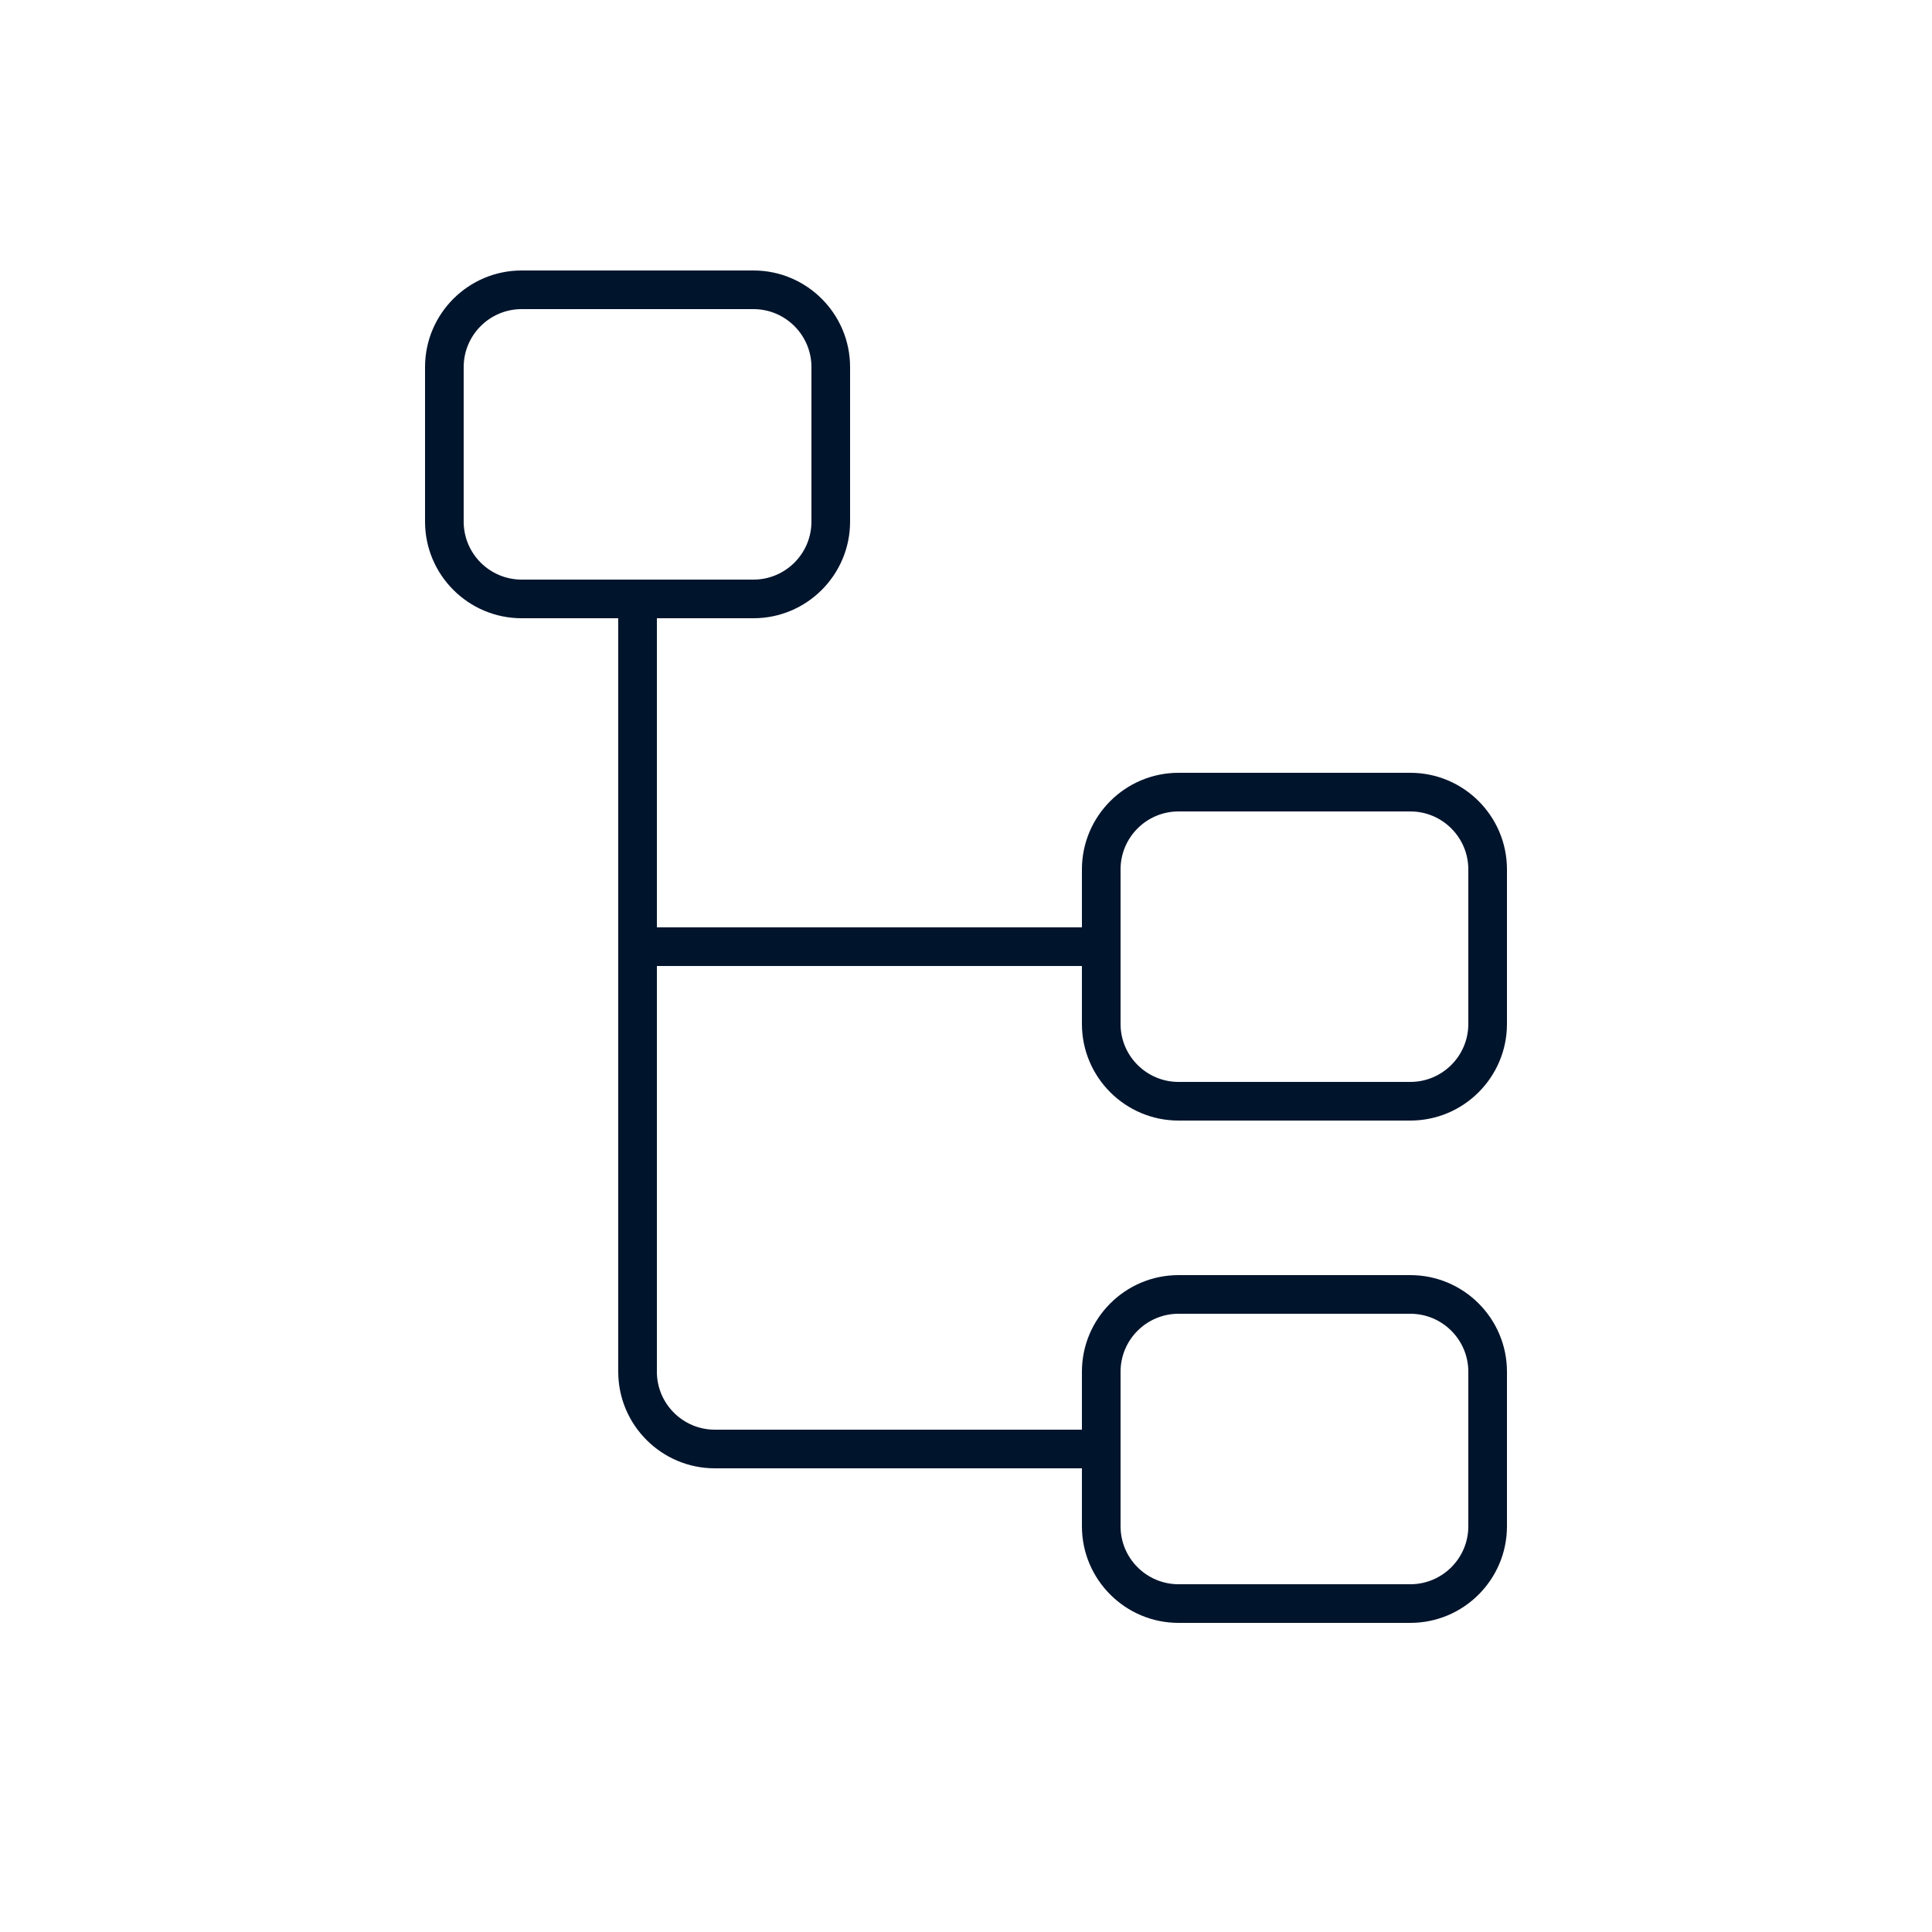 <svg xmlns="http://www.w3.org/2000/svg" xmlns:xlink="http://www.w3.org/1999/xlink" viewBox="0,0,256,256" width="120px" height="120px" fill-rule="nonzero"><g fill="#00142c" fill-rule="nonzero" stroke="none" stroke-width="1" stroke-linecap="butt" stroke-linejoin="miter" stroke-miterlimit="10" stroke-dasharray="" stroke-dashoffset="0" font-family="none" font-weight="none" font-size="none" text-anchor="none" style="mix-blend-mode: normal"><g transform="scale(5.12,5.12)"><path d="M13.5,7c-1.379,0 -2.5,1.122 -2.5,2.5v4c0,1.378 1.121,2.5 2.5,2.5h2.5v19.5c0,1.378 1.121,2.5 2.5,2.5h9.5v1.5c0,1.378 1.121,2.5 2.5,2.5h6c1.379,0 2.5,-1.122 2.5,-2.5v-4c0,-1.378 -1.121,-2.5 -2.5,-2.5h-6c-1.379,0 -2.5,1.122 -2.5,2.5v1.5h-9.5c-0.827,0 -1.5,-0.673 -1.5,-1.5v-10.5h11v1.5c0,1.378 1.121,2.5 2.5,2.5h6c1.379,0 2.5,-1.122 2.5,-2.5v-4c0,-1.378 -1.121,-2.5 -2.5,-2.5h-6c-1.379,0 -2.5,1.122 -2.5,2.5v1.5h-11v-8h2.5c1.379,0 2.5,-1.122 2.5,-2.5v-4c0,-1.378 -1.121,-2.5 -2.5,-2.5zM13.5,8h6c0.827,0 1.5,0.673 1.5,1.5v4c0,0.827 -0.673,1.5 -1.5,1.5h-6c-0.827,0 -1.5,-0.673 -1.5,-1.5v-4c0,-0.827 0.673,-1.5 1.5,-1.5zM30.5,21h6c0.827,0 1.5,0.673 1.5,1.5v4c0,0.827 -0.673,1.5 -1.5,1.5h-6c-0.827,0 -1.5,-0.673 -1.5,-1.5v-4c0,-0.827 0.673,-1.5 1.5,-1.5zM30.5,34h6c0.827,0 1.5,0.673 1.5,1.5v4c0,0.827 -0.673,1.5 -1.5,1.5h-6c-0.827,0 -1.5,-0.673 -1.5,-1.5v-4c0,-0.827 0.673,-1.5 1.5,-1.5z"></path></g></g></svg>